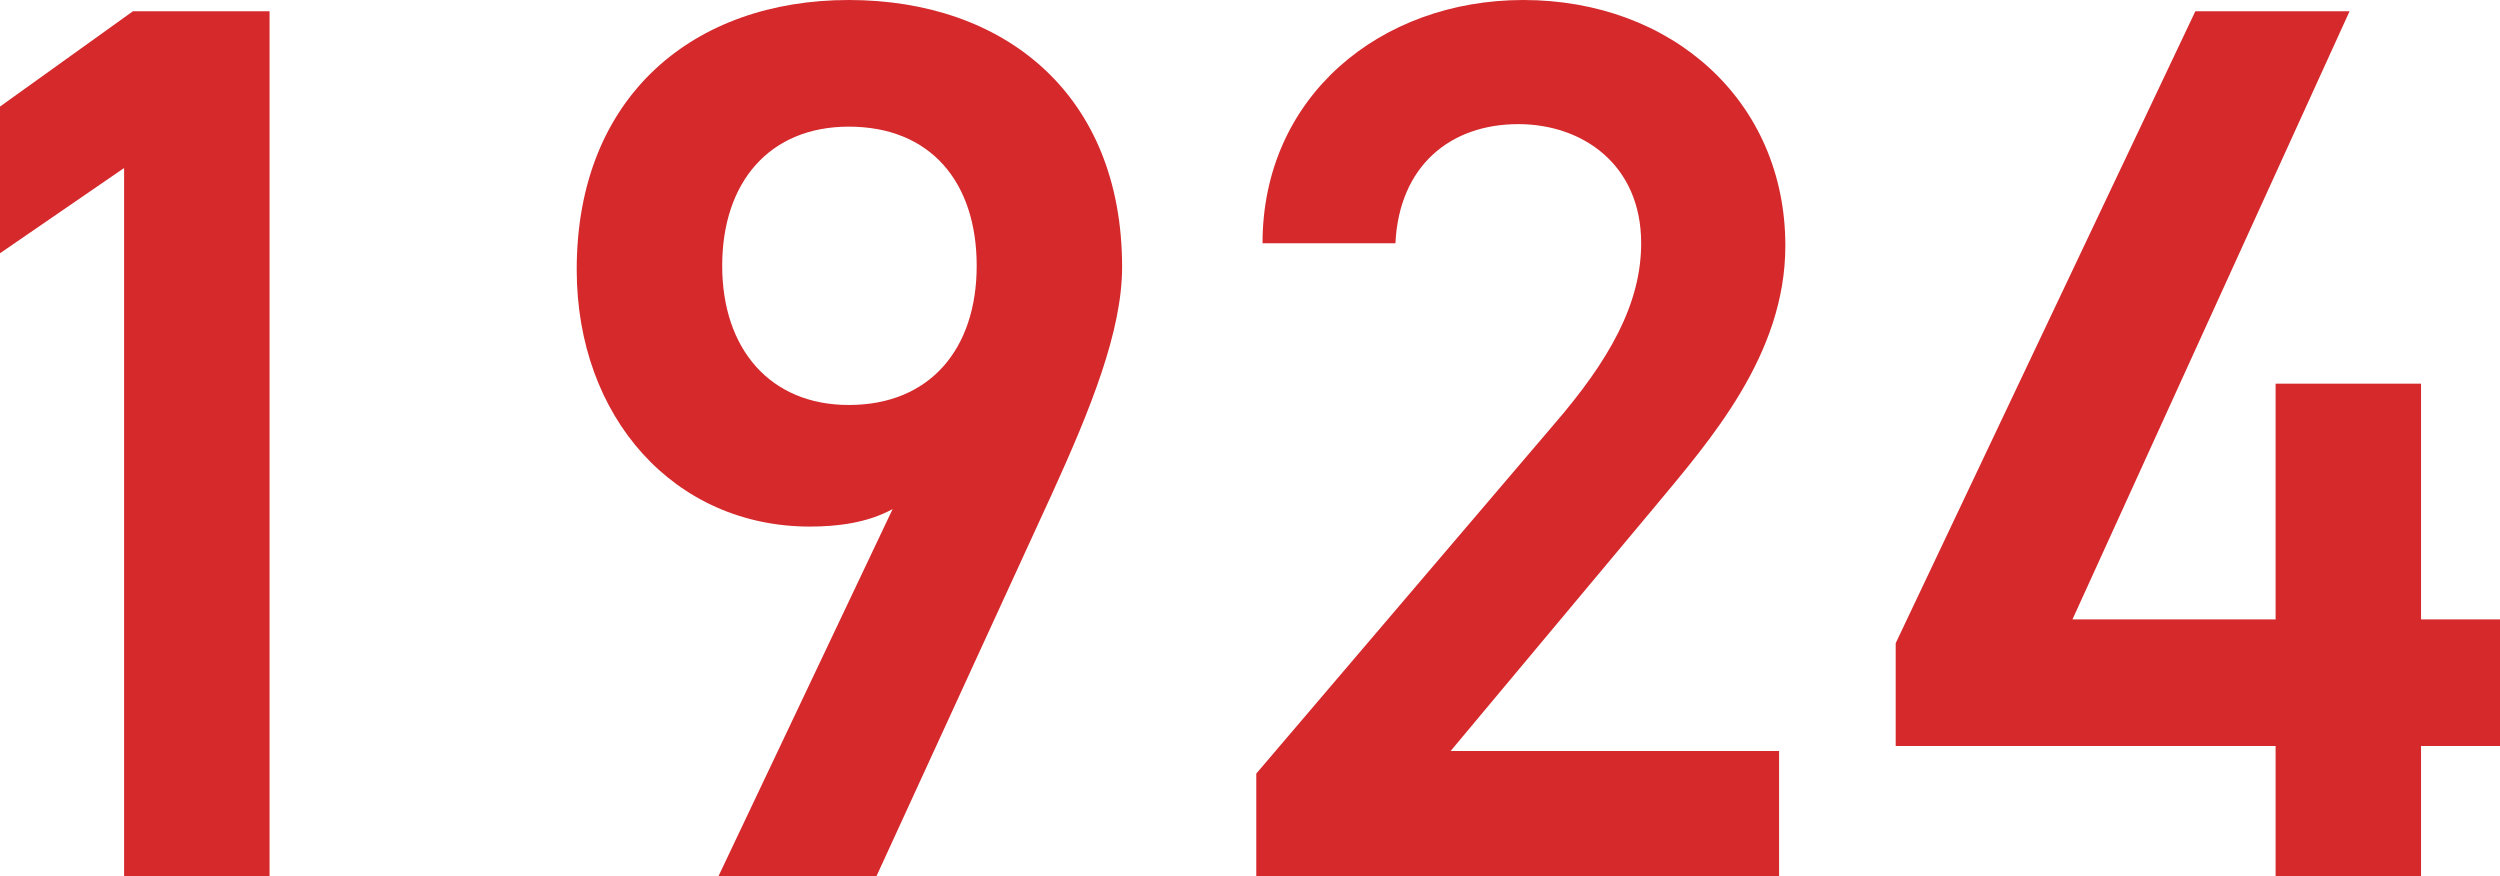 <?xml version="1.0" encoding="UTF-8"?><svg xmlns="http://www.w3.org/2000/svg" viewBox="0 0 124.776 43.741"><g id="a"/><g id="b"><g id="c"><g><path d="M13.454,43.741H6.194V8.385L0,12.64V5.319L6.633,.563h6.821V43.741Z" style="fill:#d5292c;"/><path d="M44.554,25.406c-1.251,.688-2.753,.876-4.13,.876-6.758,0-11.64-5.444-11.64-12.828,0-8.698,5.883-13.454,13.579-13.454,7.76,0,13.642,4.693,13.642,13.329,0,3.191-1.564,7.071-3.504,11.326l-8.761,19.086h-7.885l8.698-18.335Zm-2.19-19.085c-3.942,0-6.319,2.753-6.319,6.946,0,4.13,2.377,6.946,6.319,6.946,4.067,0,6.383-2.816,6.383-6.946,0-4.193-2.315-6.946-6.383-6.946Z" style="fill:#d5292c;"/><path d="M88.795,43.741h-26.094v-5.131l14.83-17.396c2.816-3.254,4.38-6.07,4.38-9.074,0-3.942-2.94-5.945-6.132-5.945-3.379,0-5.945,2.065-6.133,5.945h-6.633c0-7.321,5.882-12.14,13.016-12.14,7.384,0,13.078,5.006,13.078,12.265,0,5.444-3.754,9.7-6.508,13.016l-10.199,12.202h16.395v6.258Z" style="fill:#d5292c;"/><path d="M117.267,.563l-13.829,30.35h10.138v-11.764h7.259v11.764h3.942v6.32h-3.942v6.508h-7.259v-6.508h-18.961v-5.131L109.57,.563h7.696Z" style="fill:#d5292c;"/></g></g></g></svg>